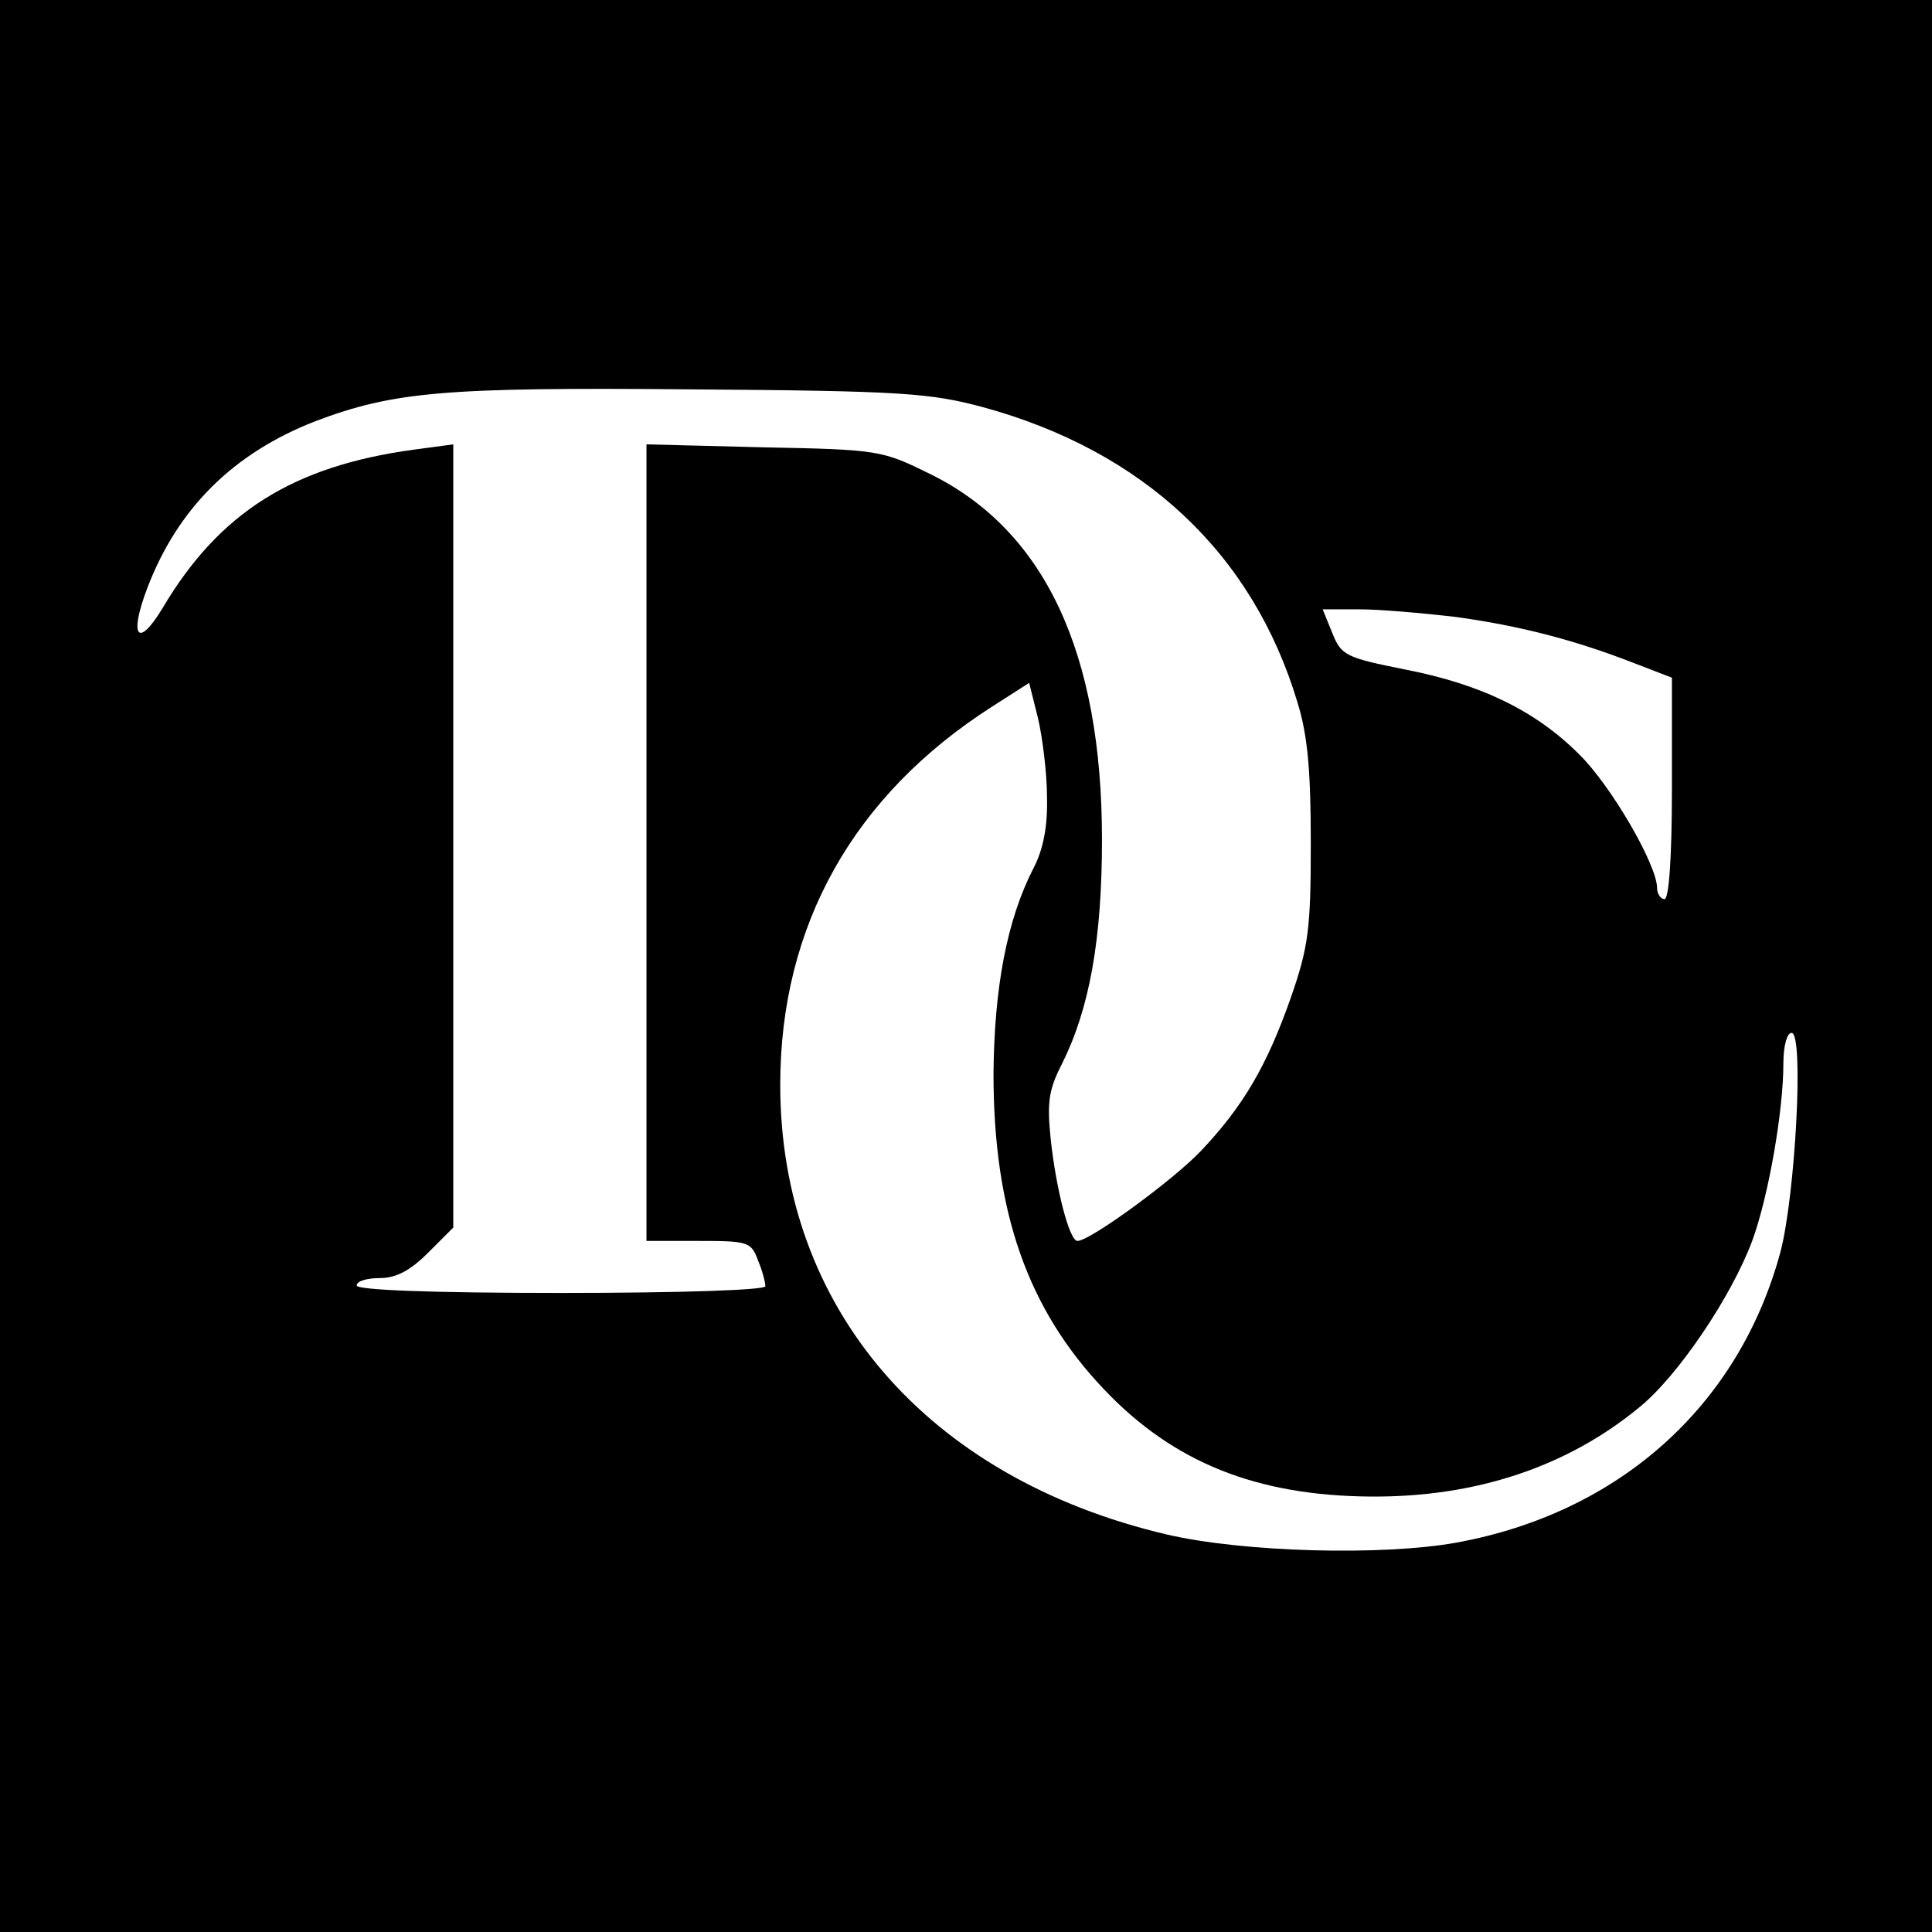 <?xml version="1.0" standalone="no"?>
<!DOCTYPE svg PUBLIC "-//W3C//DTD SVG 20010904//EN"
 "http://www.w3.org/TR/2001/REC-SVG-20010904/DTD/svg10.dtd">
<svg version="1.0" xmlns="http://www.w3.org/2000/svg"
 width="260pt" height="260pt" viewBox="0 0 260 260"
 preserveAspectRatio="xMidYMid meet">
<g transform="translate(0,260) scale(0.1,-0.1)"
fill="#000000" stroke="none">
<path d="M0 1300 l0 -1300 1300 0 1300 0 0 1300 0 1300 -1300 0 -1300 0 0
-1300z m1323 752 c216 -59 363 -197 423 -397 14 -45 18 -93 18 -190 0 -115 -3
-139 -27 -208 -32 -91 -64 -146 -121 -206 -37 -39 -149 -121 -166 -121 -11 0
-29 71 -36 137 -5 49 -3 66 15 101 37 74 54 167 54 302 0 252 -77 416 -231
492 -65 32 -69 33 -224 36 l-158 4 0 -536 0 -536 70 0 c66 0 71 -1 80 -26 6
-14 10 -30 10 -35 0 -5 -111 -9 -275 -9 -177 0 -275 4 -275 10 0 6 14 10 31
10 22 0 41 10 65 34 l34 34 0 527 0 527 -52 -7 c-164 -22 -263 -85 -339 -213
-33 -55 -46 -40 -21 26 41 108 116 182 226 225 106 40 174 46 506 43 285 -2
322 -5 393 -24z m634 -282 c89 -12 164 -32 241 -62 l52 -20 0 -149 c0 -93 -4
-149 -10 -149 -5 0 -10 7 -10 15 0 31 -62 138 -105 180 -58 58 -131 94 -234
114 -80 16 -86 19 -98 49 l-13 32 49 0 c27 0 85 -5 128 -10z m-548 -243 c1
-39 -5 -70 -18 -95 -36 -70 -53 -161 -54 -277 0 -186 46 -317 149 -425 93 -98
205 -143 359 -144 141 -1 264 40 361 120 52 42 124 149 152 224 22 60 42 175
42 239 0 24 5 41 11 41 17 0 5 -219 -15 -295 -56 -207 -217 -351 -436 -391
-100 -18 -287 -13 -390 11 -323 76 -520 305 -520 605 0 215 99 390 285 509
l50 32 12 -48 c6 -26 12 -74 12 -106z"/>
</g>
</svg>
